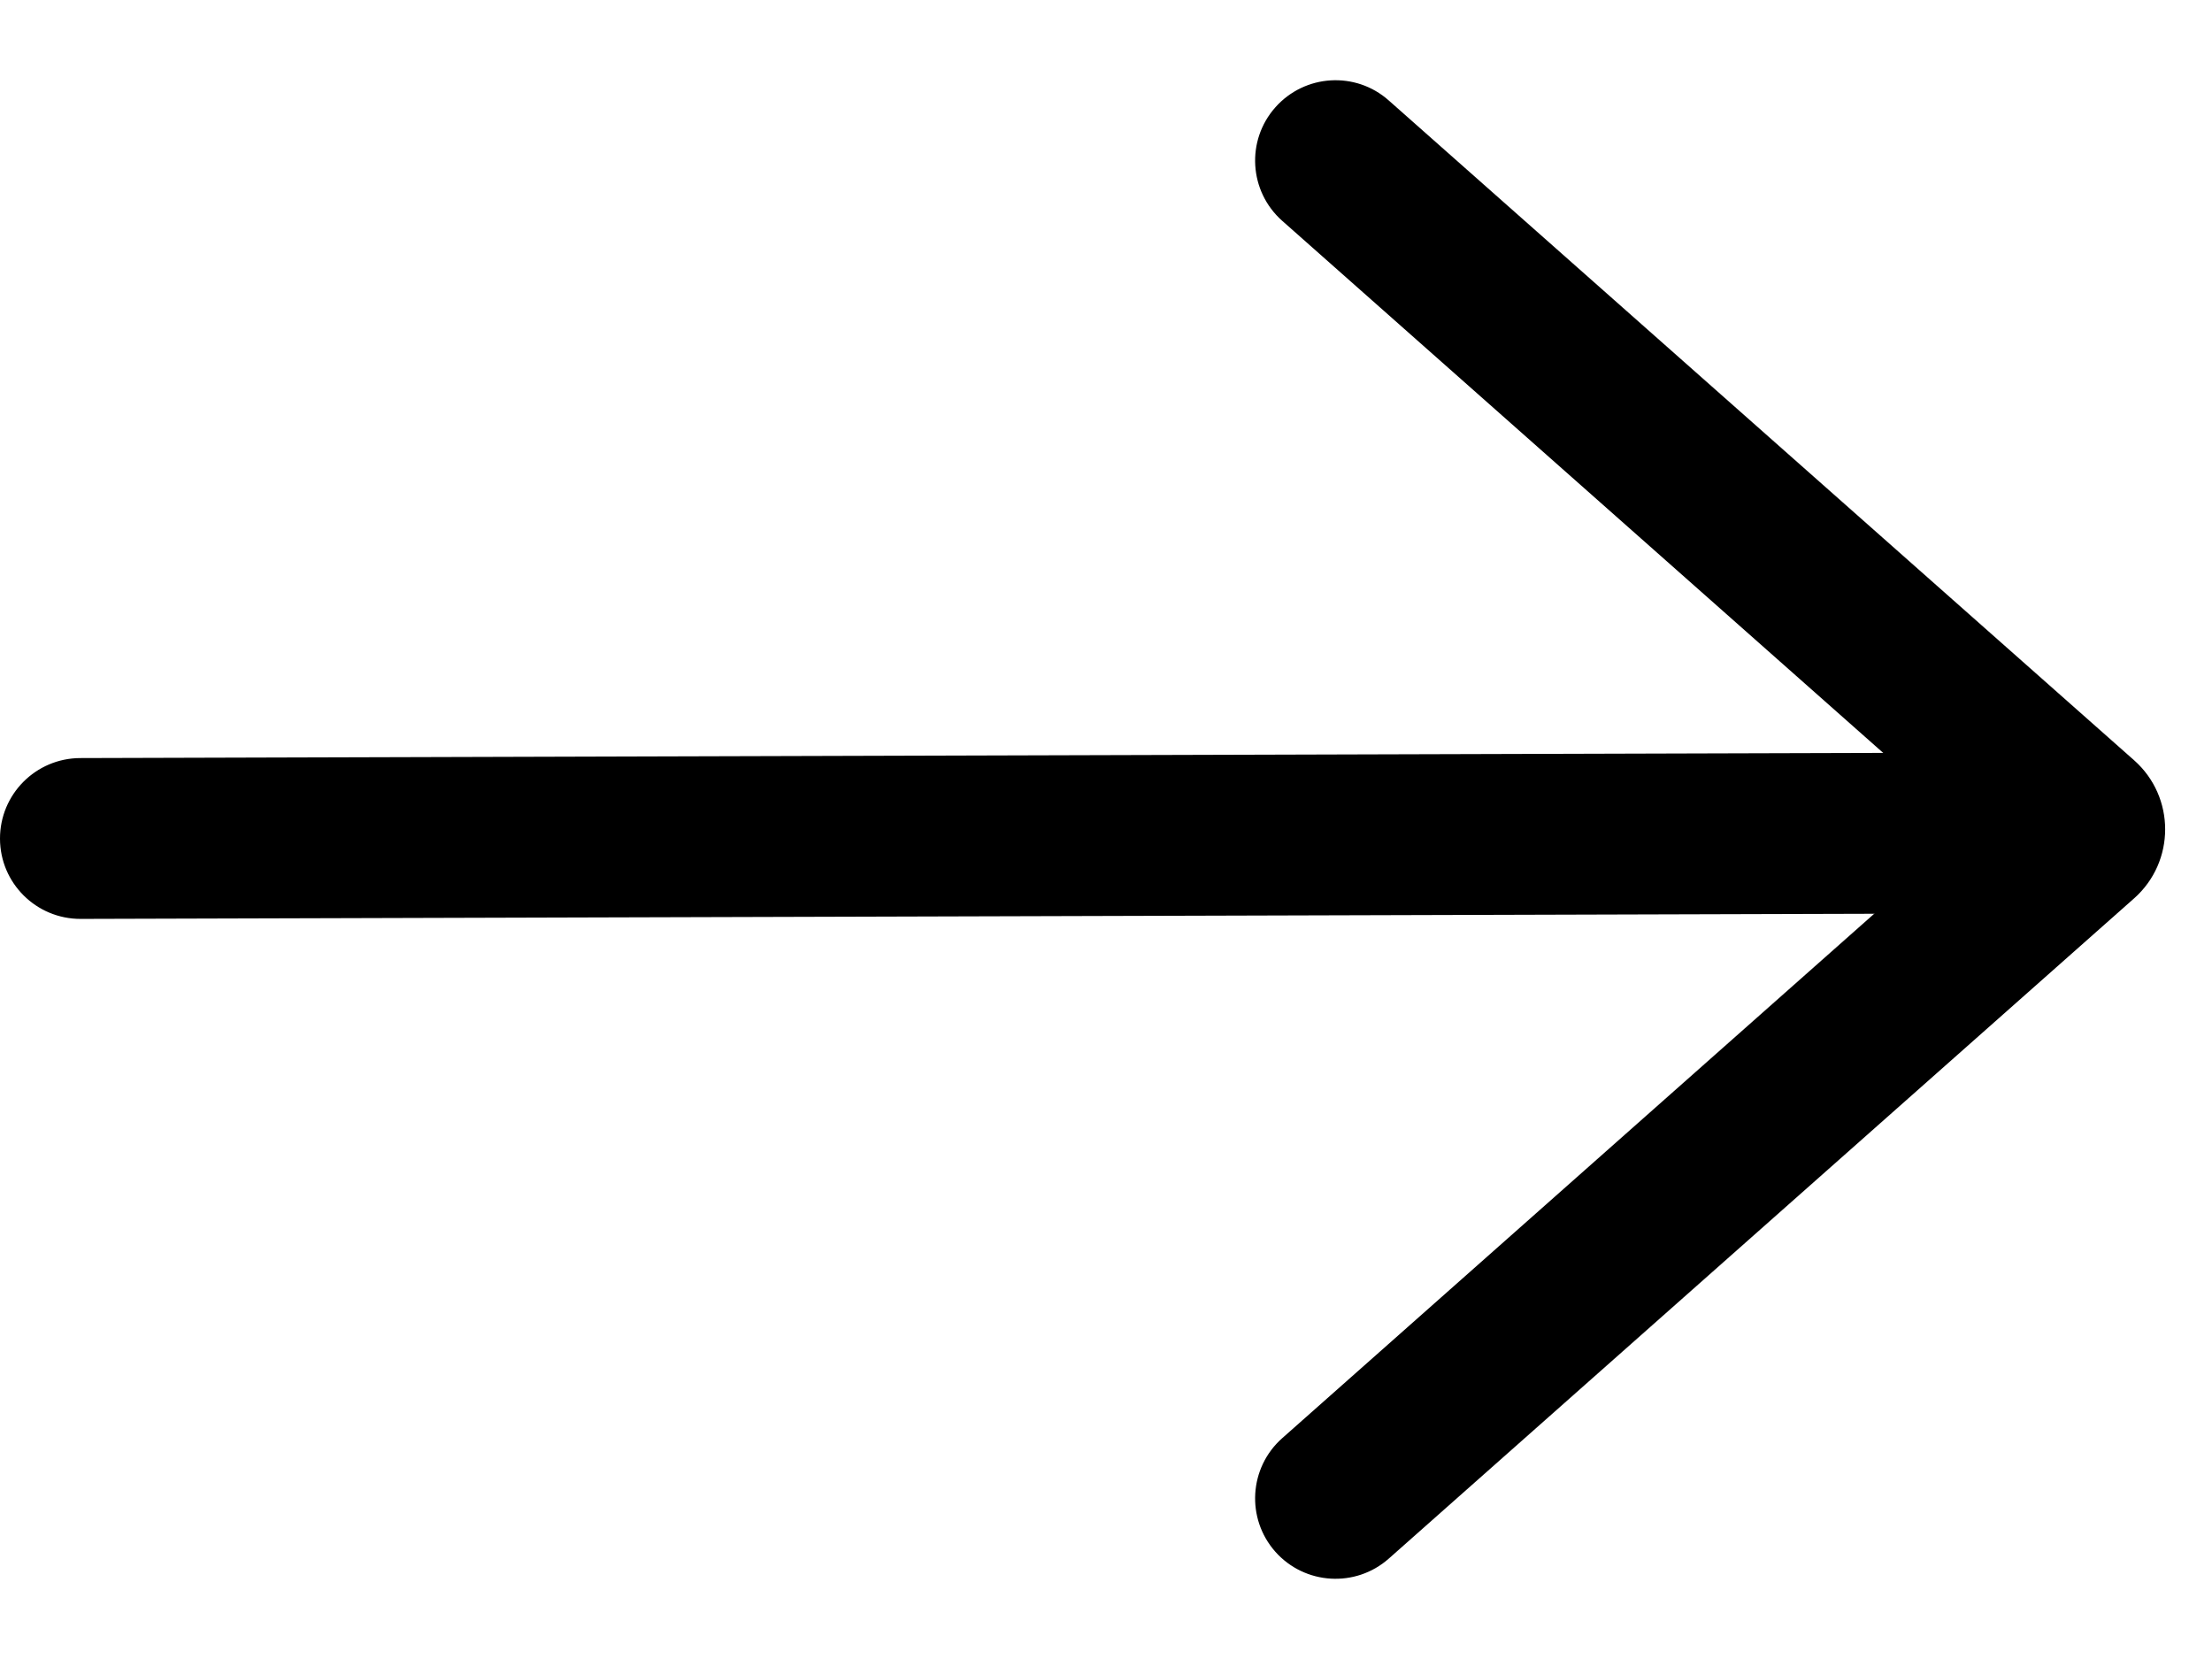 <svg width="24" height="18" viewBox="0 0 24 18" fill="none" xmlns="http://www.w3.org/2000/svg">
<path fill-rule="evenodd" clip-rule="evenodd" d="M3.63626e-06 9.1C0.001 9.582 0.393 9.971 0.875 9.97L21.815 9.91C22.297 9.908 22.686 9.517 22.685 9.035C22.684 8.553 22.292 8.164 21.81 8.165L0.87 8.225C0.388 8.227 -0.001 8.618 3.63626e-06 9.1Z" fill="black"/>
<path fill-rule="evenodd" clip-rule="evenodd" d="M13.837 16.836C14.157 17.196 14.708 17.23 15.069 16.91L23.155 9.747C23.604 9.349 23.604 8.647 23.155 8.249L15.068 1.09C14.708 0.77 14.157 0.804 13.837 1.165C13.518 1.525 13.551 2.076 13.912 2.396L21.369 8.998L13.912 15.604C13.551 15.924 13.518 16.475 13.837 16.836Z" fill="black"/>
</svg>
